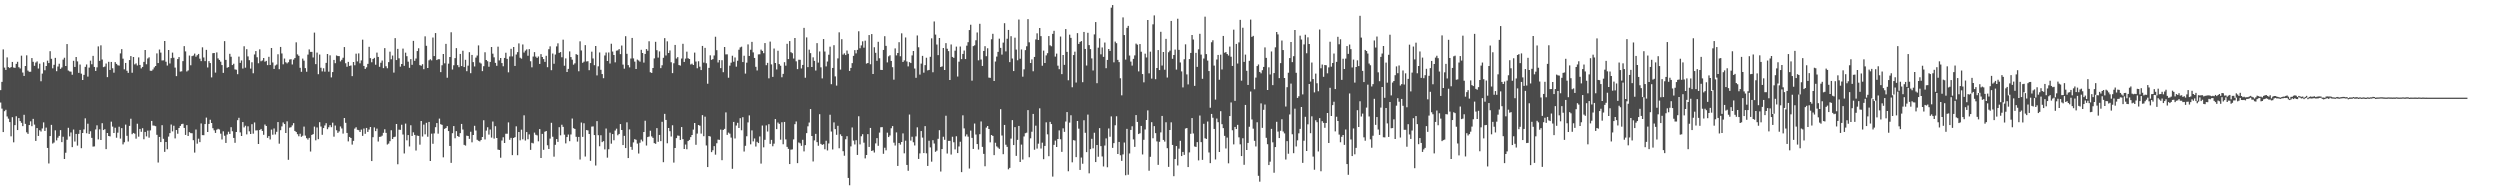 <?xml version="1.0" encoding="UTF-8"?>
<svg xmlns="http://www.w3.org/2000/svg" width="1920" height="150">
  <path d="M0 69.218h1v9.526H0zM1 62.862h1v20.535H1zM2 37.933h1v63.496H2zM3 51.933h1v33.481H3zM4 53.716h1v30.624H4zM5 44.085h1v45.337H5zM6 51.542h1v39.603H6zM7 52.277h1v41.451H7zM8 51.510h1v53.174H8zM9 47.564h1v42.442H9zM10 51.860h1v57.468H10zM11 52.105h1v43.977H11zM12 49.033h1v40.237H12zM13 47.447h1v52.441H13zM14 51.606h1v39.052H14zM15 52.599h1v40.388H15zM16 42.739h1v51.569H16zM17 55.724h1v41.128H17zM18 58.333h1v29.844H18zM19 50.668h1v44.460H19zM20 42.476h1v59.141H20zM21 54.211h1v48.596H21zM22 55.147h1v40.892H22zM23 55.101h1v38.063H23zM24 44.582h1v52.336H24zM25 47.472h1v43.817H25zM26 50.519h1v45.154H26zM27 48.003h1v60.235H27zM28 47.161h1v51.203H28zM29 52.652h1v51.725H29zM30 48.905h1v51.144H30zM31 62.423h1v38.580H31zM32 56.538h1v42.130H32zM33 47.834h1v46.168H33zM34 53.966h1v46.571H34zM35 50.670h1v47.324H35zM36 46.573h1v67.060H36zM37 48.411h1v77.138H37zM38 39.340h1v65.179H38zM39 45.177h1v50.711H39zM40 52.462h1v57.779H40zM41 49.789h1v59.690H41zM42 44.424h1v55.655H42zM43 54.703h1v53.128H43zM44 51.086h1v54.650H44zM45 48.956h1v55.373H45zM46 52.915h1v47.010H46zM47 51.819h1v57.326H47zM48 45.751h1v59.248H48zM49 44.337h1v77.751H49zM50 50.663h1v66.616H50zM51 33.840h1v73.499H51zM52 54.151h1v43.980H52zM53 54.815h1v49.944H53zM54 55.048h1v46.669H54zM55 57.390h1v55.586H55zM56 46.685h1v52.778H56zM57 51.421h1v57.296H57zM58 43.785h1v59.074H58zM59 47.177h1v64.655H59zM60 55.968h1v46.848H60zM61 49.537h1v50.276H61zM62 56.580h1v57.232H62zM63 61.446h1v40.720H63zM64 57.509h1v41.883H64zM65 51.350h1v39.535H65zM66 49.528h1v52.828H66zM67 58.823h1v36.179H67zM68 51.899h1v50.986H68zM69 46.616h1v54.179H69zM70 49.379h1v56.499H70zM71 42.888h1v69.717H71zM72 51.402h1v61.034H72zM73 54.453h1v44.991H73zM74 51.704h1v44.543H74zM75 35.641h1v71.420H75zM76 46.733h1v52.576H76zM77 34.806h1v72.736H77zM78 45.715h1v48.889H78zM79 51.542h1v48.335H79zM80 51.102h1v48.116H80zM81 48.770h1v65.751H81zM82 59.221h1v42.913H82zM83 47.454h1v56.976H83zM84 53.703h1v51.066H84zM85 47.587h1v45.829H85zM86 52.435h1v44.792H86zM87 55.822h1v46.335H87zM88 47.715h1v50.386H88zM89 49.036h1v56.744H89zM90 50.125h1v51.785H90zM91 50.381h1v46.946H91zM92 40.997h1v65.456H92zM93 37.727h1v60.681H93zM94 45.049h1v65.829H94zM95 53.226h1v56.030H95zM96 48.333h1v47.381H96zM97 54.346h1v49.958H97zM98 55.946h1v52.776H98zM99 46.124h1v50.549H99zM100 43.039h1v48.154H100zM101 55.870h1v47.186H101zM102 43.767h1v58.312H102zM103 49.445h1v53.222H103zM104 48.665h1v57.845H104zM105 50.292h1v44.744H105zM106 44.087h1v60.855H106zM107 49.864h1v49.178H107zM108 52.517h1v48.690H108zM109 51.389h1v47.063H109zM110 47.495h1v59.450H110zM111 38.393h1v62.917H111zM112 49.370h1v55.399H112zM113 44.900h1v55.426H113zM114 44.041h1v61.691H114zM115 54.302h1v45.852H115zM116 54.385h1v38.493H116zM117 53.352h1v43.064H117zM118 51.759h1v44.742H118zM119 50.700h1v46.198H119zM120 41.002h1v62.517H120zM121 48.438h1v76.378H121zM122 38.042h1v67.136H122zM123 40.395h1v68.713H123zM124 46.445h1v49.725H124zM125 46.353h1v60.269H125zM126 31.494h1v85.144H126zM127 47.401h1v61.638H127zM128 50.333h1v64.297H128zM129 38.386h1v66.502H129zM130 48.756h1v53.483H130zM131 44.650h1v51.013H131zM132 40.407h1v60.505H132zM133 44.325h1v52.222H133zM134 51.915h1v54.357H134zM135 58.477h1v41.345H135zM136 45.341h1v57.342H136zM137 43.845h1v54.442H137zM138 55.003h1v41.693H138zM139 54.760h1v40.590H139zM140 46.935h1v48.097H140zM141 35.449h1v62.814H141zM142 39.452h1v64.162H142zM143 54.868h1v41.224H143zM144 54.046h1v50.377H144zM145 42.661h1v58.843H145zM146 50.123h1v52.146H146zM147 43.108h1v59.216H147zM148 42.654h1v64.996H148zM149 41.176h1v76.003H149zM150 43.497h1v55.987H150zM151 42.382h1v67.976H151zM152 41.396h1v65.096H152zM153 45.042h1v64.101H153zM154 46.941h1v47.859H154zM155 36.362h1v67.413H155zM156 44.131h1v59.706H156zM157 46.971h1v48.306H157zM158 38.313h1v51.988H158zM159 51.791h1v49.592H159zM160 46.957h1v48.241H160zM161 48.434h1v43.522H161zM162 59.443h1v35.040H162zM163 40.839h1v57.607H163zM164 40.707h1v59.402H164zM165 55.740h1v46.362H165zM166 40.233h1v59.425H166zM167 44.870h1v54.044H167zM168 46.010h1v53.439H168zM169 47.376h1v55.305H169zM170 49.956h1v57.154H170zM171 55.971h1v44.886H171zM172 31.581h1v72.659H172zM173 45.964h1v63.819H173zM174 51.995h1v51.308H174zM175 51.482h1v49.702H175zM176 41.297h1v61.560H176zM177 43.597h1v54.073H177zM178 49.988h1v50.828H178zM179 48.928h1v57.005H179zM180 53.309h1v56.371H180zM181 53.545h1v47.823H181zM182 56.982h1v35.355H182zM183 43.481h1v46.994H183zM184 48.280h1v53.391H184zM185 46.422h1v58.012H185zM186 52.636h1v41.096H186zM187 35.532h1v62.311H187zM188 51.970h1v44.609H188zM189 37.775h1v65.456H189zM190 43.332h1v53.680H190zM191 46.223h1v54.620H191zM192 52.695h1v50.226H192zM193 47.827h1v47.539H193zM194 56.282h1v46.383H194zM195 41.814h1v52.224H195zM196 39.217h1v60.997H196zM197 43.975h1v56.110H197zM198 48.580h1v62.029H198zM199 37.898h1v61.951H199zM200 47.028h1v51.974H200zM201 46.452h1v54.108H201zM202 44.550h1v59.001H202zM203 47.351h1v48.287H203zM204 46.761h1v50.015H204zM205 50.020h1v55.875H205zM206 43.632h1v60.878H206zM207 49.876h1v57.230H207zM208 36.852h1v62.688H208zM209 47.964h1v55.506H209zM210 52.966h1v45.678H210zM211 50.253h1v53.011H211zM212 49.539h1v51.693H212zM213 41.677h1v52.050H213zM214 53.128h1v57.211H214zM215 36.033h1v63.963H215zM216 41.059h1v56.023H216zM217 49.422h1v44.634H217zM218 44.948h1v50.333H218zM219 47.802h1v54.325H219zM220 48.701h1v44.458H220zM221 47.758h1v74.973H221zM222 45.719h1v52.336H222zM223 45.447h1v52.254H223zM224 49.505h1v46.813H224zM225 45.790h1v48.777H225zM226 44.575h1v55.984H226zM227 32.517h1v68.916H227zM228 41.753h1v61.320H228zM229 42.851h1v61.805H229zM230 52.071h1v50.624H230zM231 55.133h1v49.937H231zM232 44.994h1v59.262H232zM233 46.612h1v50.631H233zM234 52.304h1v51.828H234zM235 55.092h1v51.064H235zM236 41.954h1v65.259H236zM237 37.949h1v67.937H237zM238 39.837h1v76.563H238zM239 39.825h1v63.824H239zM240 44.110h1v58.914H240zM241 25.014h1v72.237H241zM242 49.239h1v58.541H242zM243 40.382h1v57.493H243zM244 56.962h1v49.967H244zM245 41.856h1v51.984H245zM246 52.018h1v45.161H246zM247 54.840h1v48.679H247zM248 52.405h1v45.962H248zM249 55.044h1v41.325H249zM250 48.257h1v46.344H250zM251 41.471h1v57.735H251zM252 55.032h1v42.700H252zM253 42.487h1v53.691H253zM254 59.466h1v38.244H254zM255 55.362h1v38.828H255zM256 46.012h1v58.932H256zM257 48.553h1v47.843H257zM258 42.583h1v57.440H258zM259 43.062h1v58.958H259zM260 43.126h1v57.781H260zM261 47.136h1v49.990H261zM262 45.927h1v52.732H262zM263 44.328h1v58.276H263zM264 36.134h1v54.510H264zM265 48.585h1v45.717H265zM266 51.231h1v50.839H266zM267 47.502h1v61.107H267zM268 50.647h1v54.522H268zM269 50.256h1v55.710H269zM270 58.472h1v52.567H270zM271 47.598h1v60.564H271zM272 50.102h1v48.660H272zM273 41.212h1v56.504H273zM274 47.168h1v52.517H274zM275 41.032h1v58.962H275zM276 48.663h1v52.693H276zM277 46.367h1v53.167H277zM278 30.446h1v73.883H278zM279 50.613h1v48.102H279zM280 52.931h1v49.821H280zM281 51.711h1v46.523H281zM282 49.038h1v52.309H282zM283 35.946h1v63.542H283zM284 44.625h1v52.906H284zM285 47.839h1v75.856H285zM286 45.330h1v60.049H286zM287 44.456h1v53.403H287zM288 49.713h1v50.988H288zM289 40.421h1v58.347H289zM290 43.737h1v64.959H290zM291 51.283h1v53.815H291zM292 48.193h1v56.760H292zM293 46.495h1v57.683H293zM294 52.325h1v49.679H294zM295 36.960h1v62.331H295zM296 50.896h1v51.169H296zM297 52.439h1v58.550H297zM298 47.726h1v62.540H298zM299 39.684h1v68.742H299zM300 45.513h1v54.543H300zM301 42.668h1v64.073H301zM302 55.753h1v49.541H302zM303 29.299h1v75.671H303zM304 46.113h1v49.120H304zM305 37.518h1v88.625H305zM306 44.794h1v54.774H306zM307 51.224h1v48.518H307zM308 49.134h1v46.667H308zM309 37.319h1v66.016H309zM310 50.514h1v67.323H310zM311 40.427h1v54.476H311zM312 43.165h1v64.629H312zM313 47.351h1v56.394H313zM314 52.084h1v60.416H314zM315 45.396h1v50.796H315zM316 49.766h1v54.650H316zM317 31.387h1v70.248H317zM318 46.717h1v56.923H318zM319 44.930h1v70.681H319zM320 39.235h1v64.915H320zM321 37.058h1v67.344H321zM322 50.045h1v61.063H322zM323 50.462h1v42.446H323zM324 49.292h1v55.586H324zM325 53.169h1v42.508H325zM326 27.896h1v75.263H326zM327 35.179h1v59.116H327zM328 52.199h1v52.821H328zM329 46.314h1v47.312H329zM330 45.499h1v78.131H330zM331 46.397h1v56.268H331zM332 28.844h1v81.569H332zM333 43.057h1v59.388H333zM334 25.378h1v72.290H334zM335 46.111h1v48.411H335zM336 45.490h1v57.177H336zM337 45.504h1v45.559H337zM338 55.373h1v40.011H338zM339 50.105h1v45.792H339zM340 41.476h1v79.369H340zM341 48.626h1v50.338H341zM342 33.694h1v64.629H342zM343 59.713h1v37.134H343zM344 48.907h1v51.750H344zM345 43.778h1v68.294H345zM346 24.788h1v100.275H346zM347 53.423h1v48.871H347zM348 50.143h1v46.696H348zM349 44.648h1v61.549H349zM350 36.951h1v63.771H350zM351 50.047h1v54.394H351zM352 51.606h1v53.572H352zM353 41.416h1v60.851H353zM354 50.727h1v44.451H354zM355 38.958h1v60.507H355zM356 51.498h1v59.750H356zM357 45.907h1v65.925H357zM358 54.668h1v49.503H358zM359 50.414h1v54.032H359zM360 40.070h1v66.568H360zM361 56.232h1v44.962H361zM362 42.171h1v67.131H362zM363 47.729h1v55.971H363zM364 51.025h1v45.566H364zM365 44.263h1v55.962H365zM366 42.666h1v64.696H366zM367 34.870h1v73.260H367zM368 48.033h1v60.560H368zM369 48.768h1v58.747H369zM370 54.652h1v50.542H370zM371 50.837h1v41.535H371zM372 40.160h1v66.957H372zM373 46.097h1v54.227H373zM374 47.028h1v50.697H374zM375 51.231h1v52.123H375zM376 47.543h1v51.917H376zM377 36.086h1v69.571H377zM378 41.215h1v52.100H378zM379 44.016h1v62.455H379zM380 48.269h1v48.660H380zM381 50.539h1v55.431H381zM382 35.838h1v79.056H382zM383 46.408h1v68.786H383zM384 44.529h1v76.630H384zM385 48.443h1v59.482H385zM386 50.908h1v54.492H386zM387 44.476h1v65.362H387zM388 40.517h1v62.212H388zM389 45.188h1v57.536H389zM390 55.550h1v38.438H390zM391 43.389h1v63.979H391zM392 37.482h1v68.404H392zM393 43.316h1v75.842H393zM394 36.097h1v69.887H394zM395 50.647h1v54.673H395zM396 41.908h1v55.115H396zM397 40.015h1v79.182H397zM398 33.344h1v68.015H398zM399 44.339h1v63.414H399zM400 45.037h1v54.536H400zM401 34.135h1v72.853H401zM402 40.370h1v48.180H402zM403 38.873h1v69.033H403zM404 37.939h1v63.476H404zM405 42.801h1v64.142H405zM406 37.743h1v65.490H406zM407 47.056h1v68.056H407zM408 51.732h1v57.935H408zM409 43.426h1v66.701H409zM410 40.050h1v61.812H410zM411 43.474h1v59.992H411zM412 44.472h1v59.512H412zM413 43.389h1v65.149H413zM414 49.104h1v50.006H414zM415 41.599h1v79.738H415zM416 43.799h1v59.024H416zM417 45.341h1v69.708H417zM418 47.523h1v53.648H418zM419 42.867h1v57.749H419zM420 51.613h1v59.933H420zM421 37.772h1v76.634H421zM422 35.589h1v70.869H422zM423 53.931h1v40.384H423zM424 41.087h1v63.931H424zM425 48.923h1v71.377H425zM426 41.906h1v69.321H426zM427 35.616h1v71.189H427zM428 33.266h1v75.698H428zM429 40.611h1v57.060H429zM430 39.970h1v63.988H430zM431 43.993h1v51.817H431zM432 30.460h1v66.994H432zM433 50.487h1v52.927H433zM434 44.852h1v65.254H434zM435 55.273h1v49.972H435zM436 52.908h1v50.434H436zM437 39.452h1v68.967H437zM438 43.845h1v59.406H438zM439 45.811h1v45.236H439zM440 49.647h1v48.788H440zM441 48.621h1v50.379H441zM442 41.583h1v63.471H442zM443 42.126h1v66.639H443zM444 54.737h1v50.436H444zM445 31.721h1v90.791H445zM446 38.741h1v55.378H446zM447 48.214h1v56.884H447zM448 47.340h1v47.310H448zM449 34.655h1v85.579H449zM450 47.182h1v52.725H450zM451 46.989h1v53.156H451zM452 53.893h1v49.038H452zM453 48.431h1v75.082H453zM454 39.693h1v57.525H454zM455 44.886h1v52.206H455zM456 50.093h1v53.638H456zM457 35.335h1v91.793H457zM458 57.912h1v35.124H458zM459 50.928h1v52.895H459zM460 40.276h1v72.057H460zM461 53.600h1v50.301H461zM462 56.905h1v52.245H462zM463 60.036h1v48.376H463zM464 42.606h1v72.109H464zM465 40.370h1v58.365H465zM466 46.845h1v74.245H466zM467 40.288h1v74.366H467zM468 48.777h1v53.121H468zM469 33.579h1v76.783H469zM470 39.603h1v63.338H470zM471 42.222h1v65.481H471zM472 47.875h1v52.391H472zM473 38.896h1v59.944H473zM474 38.642h1v65.261H474zM475 37.695h1v65.174H475zM476 41.563h1v53.721H476zM477 34.982h1v64.879H477zM478 49.626h1v61.789H478zM479 52.728h1v51.617H479zM480 27.805h1v85.922H480zM481 41.325h1v52.650H481zM482 50.018h1v71.370H482zM483 51.762h1v47.610H483zM484 44.927h1v67.889H484zM485 29.109h1v85.927H485zM486 44.870h1v64.510H486zM487 47.308h1v59.557H487zM488 52.988h1v54.366H488zM489 45.786h1v64.524H489zM490 46.420h1v71.516H490zM491 47.363h1v62.251H491zM492 38.237h1v68.992H492zM493 40.691h1v67.886H493zM494 48.056h1v53.327H494zM495 41.444h1v51.263H495zM496 37.665h1v74.078H496zM497 38.983h1v66.293H497zM498 31.702h1v73.130H498zM499 55.490h1v44.920H499zM500 56.005h1v48.729H500zM501 52.231h1v53.671H501zM502 44.829h1v65.076H502zM503 32.121h1v78.335H503zM504 38.539h1v59.853H504zM505 44.234h1v64.650H505zM506 39.498h1v64.133H506zM507 52.334h1v56.076H507zM508 50.121h1v43.414H508zM509 44.405h1v80.159H509zM510 29.311h1v58.122H510zM511 42.593h1v49.500H511zM512 31.764h1v78.259H512zM513 40.720h1v57.607H513zM514 38.750h1v62.006H514zM515 47.813h1v57.047H515zM516 56.149h1v40.057H516zM517 48.569h1v76.330H517zM518 34.518h1v79.131H518zM519 44.930h1v61.169H519zM520 43.886h1v60.210H520zM521 49.976h1v54.339H521zM522 50.384h1v57.106H522zM523 44.946h1v52.618H523zM524 33.643h1v73.190H524zM525 47.541h1v66.911H525zM526 45.007h1v65.993H526zM527 39.700h1v74.918H527zM528 44.733h1v63.611H528zM529 45.296h1v62.146H529zM530 49.484h1v55.852H530zM531 48.903h1v54.794H531zM532 49.940h1v49.610H532zM533 40.377h1v54.108H533zM534 47.271h1v63.947H534zM535 52.407h1v50.203H535zM536 47.076h1v48.928H536zM537 51.187h1v45.374H537zM538 53.803h1v48.827H538zM539 35.271h1v53.158H539zM540 48.056h1v56.554H540zM541 36.754h1v52.867H541zM542 48.585h1v63.137H542zM543 64.307h1v63.993H543zM544 52.098h1v52.329H544zM545 42.519h1v62.318H545zM546 45.987h1v70.876H546zM547 45.426h1v69.992H547zM548 42.577h1v69.637H548zM549 28.194h1v90.601H549zM550 38.537h1v71.480H550zM551 47.964h1v59.244H551zM552 46.113h1v61.297H552zM553 52.348h1v47.173H553zM554 46.216h1v76.829H554zM555 55.463h1v44.316H555zM556 36.088h1v62.858H556zM557 41.787h1v44.524H557zM558 41.711h1v61.880H558zM559 59.718h1v42.126H559zM560 50.409h1v52.240H560zM561 48.113h1v57.559H561zM562 42.822h1v86.813H562zM563 47.404h1v46.216H563zM564 44.142h1v62.215H564zM565 51.180h1v45.255H565zM566 46.660h1v47.639H566zM567 38.200h1v60.120H567zM568 36.395h1v54.357H568zM569 35.841h1v64.192H569zM570 47.685h1v42.307H570zM571 42.787h1v73.565H571zM572 56.550h1v55.419H572zM573 48.141h1v56.536H573zM574 34.122h1v59.889H574zM575 42.943h1v45.669H575zM576 38.200h1v72.654H576zM577 32.142h1v67.999H577zM578 40.233h1v68.356H578zM579 44.479h1v61.883H579zM580 51.297h1v61.224H580zM581 54.094h1v54.803H581zM582 41.762h1v68.127H582zM583 41.700h1v63.130H583zM584 38.113h1v87.550H584zM585 39.116h1v57.287H585zM586 40.853h1v72.295H586zM587 33.080h1v74.265H587zM588 50.089h1v46.200H588zM589 48.260h1v52.757H589zM590 60.164h1v35.204H590zM591 31.954h1v78.545H591zM592 49.445h1v57.964H592zM593 59.010h1v53.336H593zM594 37.292h1v73.038H594zM595 48.390h1v43.044H595zM596 53.352h1v45.824H596zM597 38.956h1v55.147H597zM598 49.237h1v45.914H598zM599 50.498h1v56.774H599zM600 59.365h1v34.534H600zM601 56.735h1v54.057H601zM602 47.791h1v45.868H602zM603 50.416h1v56.655H603zM604 33.614h1v79.177H604zM605 45.360h1v68.980H605zM606 31.538h1v94.444H606zM607 40.107h1v74.831H607zM608 40.855h1v73.892H608zM609 44.948h1v62.091H609zM610 29.166h1v66.218H610zM611 47.086h1v46.225H611zM612 53.087h1v72.176H612zM613 45.863h1v63.538H613zM614 45.923h1v64.176H614zM615 52.560h1v59.397H615zM616 49.850h1v57.507H616zM617 21.380h1v94.901H617zM618 59.688h1v51.794H618zM619 28.734h1v73.512H619zM620 51.565h1v45.440H620zM621 38.129h1v55.984H621zM622 40.826h1v42.922H622zM623 51.453h1v53.002H623zM624 44.051h1v79.932H624zM625 46.722h1v61.098H625zM626 54.183h1v48.617H626zM627 33.105h1v76.030H627zM628 48.090h1v63.828H628zM629 39.539h1v48.164H629zM630 51.732h1v58.745H630zM631 60.207h1v51.077H631zM632 30.018h1v80.745H632zM633 39.571h1v75.043H633zM634 50.995h1v57.099H634zM635 47.248h1v68.335H635zM636 42.059h1v68.097H636zM637 35.825h1v52.313H637zM638 64.645h1v36.362H638zM639 52.155h1v62.620H639zM640 34.726h1v59.280H640zM641 58.672h1v40.501H641zM642 65.753h1v37.756H642zM643 44.875h1v51.746H643zM644 24.836h1v89.049H644zM645 53.476h1v49.704H645zM646 30.114h1v74.405H646zM647 41.917h1v74.220H647zM648 40.977h1v78.642H648zM649 42.281h1v64.696H649zM650 38.793h1v65.785H650zM651 41.320h1v95.327H651zM652 54.481h1v87.797H652zM653 52.192h1v60.226H653zM654 48.491h1v49.384H654zM655 42.892h1v65.099H655zM656 38.493h1v72.439H656zM657 41.006h1v66.669H657zM658 38.274h1v80.731H658zM659 24.005h1v65.268H659zM660 37.045h1v73.833H660zM661 34.891h1v69.779H661zM662 31.730h1v71.331H662zM663 36.610h1v72.947H663zM664 31.254h1v90.383H664zM665 48.834h1v70.212H665zM666 48.370h1v54.639H666zM667 26.955h1v85.881H667zM668 49.374h1v48.880H668zM669 26.154h1v89.827H669zM670 56.831h1v58.630H670zM671 36.324h1v80.848H671zM672 40.549h1v69.587H672zM673 46.706h1v59.399H673zM674 32.128h1v79.827H674zM675 44.751h1v57.099H675zM676 53.677h1v44.067H676zM677 53.783h1v43.838H677zM678 38.372h1v79.756H678zM679 27.779h1v85.686H679zM680 35.227h1v80.246H680zM681 47.907h1v53.982H681zM682 43.277h1v62.004H682zM683 42.426h1v61.594H683zM684 46.795h1v51.709H684zM685 51.604h1v45.218H685zM686 61.169h1v48.388H686zM687 37.148h1v74.641H687zM688 42.558h1v59.120H688zM689 40.700h1v86.728H689zM690 32.394h1v77.412H690zM691 43.220h1v67.843H691zM692 25.616h1v83.457H692zM693 47.607h1v54.822H693zM694 46.371h1v71.393H694zM695 28.798h1v79.243H695zM696 47.193h1v79.468H696zM697 50.981h1v80.168H697zM698 47.736h1v40.217H698zM699 48.438h1v59.569H699zM700 42.563h1v62.428H700zM701 39.185h1v70.093H701zM702 52.634h1v59.086H702zM703 59.736h1v45.033H703zM704 27.225h1v70.571H704zM705 36.303h1v85.744H705zM706 57.303h1v60.484H706zM707 48.837h1v51.819H707zM708 42.927h1v62.730H708zM709 55.804h1v61.745H709zM710 50.020h1v46.848H710zM711 44.339h1v73.428H711zM712 54.087h1v73.373H712zM713 53.703h1v54.389H713zM714 43.636h1v69.592H714zM715 29.457h1v94.691H715zM716 55.518h1v52.160H716zM717 16.502h1v93.727H717zM718 26.555h1v90.040H718zM719 34.179h1v81.519H719zM720 42.339h1v64.261H720zM721 29.164h1v70.818H721zM722 51.466h1v80.271H722zM723 51.015h1v63.476H723zM724 36.864h1v68.163H724zM725 53.753h1v53.634H725zM726 33.131h1v55.751H726zM727 37.434h1v80.461H727zM728 39.265h1v68.941H728zM729 61.455h1v46.722H729zM730 34.172h1v84.521H730zM731 43.714h1v61.281H731zM732 44.449h1v64.808H732zM733 38.892h1v75.824H733zM734 35.813h1v68.850H734zM735 58.752h1v58.804H735zM736 47.381h1v65.092H736zM737 35.763h1v73.098H737zM738 45.408h1v86.765H738zM739 41.421h1v47.131H739zM740 38.811h1v59.786H740zM741 45.376h1v59.390H741zM742 35.081h1v68.136H742zM743 32.428h1v72.549H743zM744 23.067h1v106.366H744zM745 18.999h1v81.324H745zM746 61.949h1v43.945H746zM747 35.454h1v78.928H747zM748 34.824h1v60.045H748zM749 30.901h1v72.400H749zM750 24.946h1v85.700H750zM751 46.314h1v68.509H751zM752 18.260h1v84.782H752zM753 45.726h1v47.562H753zM754 50.624h1v62.185H754zM755 39.116h1v79.072H755zM756 35.463h1v92.233H756zM757 43.140h1v54.879H757zM758 37.072h1v59.704H758zM759 59.585h1v39.487H759zM760 59.818h1v49.475H760zM761 30.132h1v73.558H761zM762 25.971h1v78.438H762zM763 62.233h1v56.909H763zM764 47.280h1v62.361H764zM765 43.446h1v68.967H765zM766 39.816h1v73.526H766zM767 29.681h1v84.673H767zM768 36.749h1v47.108H768zM769 41.913h1v62.199H769zM770 32.730h1v85.677H770zM771 17.823h1v78.136H771zM772 39.473h1v71.670H772zM773 29.766h1v83.018H773zM774 22.989h1v107.055H774zM775 47.717h1v81.221H775zM776 27.811h1v78.639H776zM777 44.973h1v47.285H777zM778 54.563h1v56.863H778zM779 28.940h1v68.681H779zM780 38.109h1v81.578H780zM781 46.273h1v61.164H781zM782 15.012h1v81.727H782zM783 45.124h1v79.305H783zM784 37.985h1v73.091H784zM785 58.878h1v63.625H785zM786 53.224h1v51.579H786zM787 38.525h1v63.785H787zM788 35.534h1v66.373H788zM789 14.699h1v69.868H789zM790 32.497h1v88.280H790zM791 48.365h1v57.859H791zM792 45.616h1v55.534H792zM793 54.707h1v32.810H793zM794 43.735h1v71.281H794zM795 30.297h1v66.195H795zM796 25.580h1v88.559H796zM797 30.709h1v79.649H797zM798 21.483h1v61.727H798zM799 27.770h1v86.318H799zM800 50.459h1v59.132H800zM801 38.880h1v83.405H801zM802 48.392h1v63.675H802zM803 42.531h1v51.439H803zM804 40.849h1v62.315H804zM805 27.686h1v92.285H805zM806 34.818h1v58.756H806zM807 35.529h1v59.734H807zM808 25.987h1v109.621H808zM809 23.662h1v87.591H809zM810 43.488h1v64.485H810zM811 41.160h1v71.750H811zM812 50.446h1v56.293H812zM813 53.160h1v46.985H813zM814 28.079h1v78.866H814zM815 56.930h1v59.711H815zM816 42.261h1v56.303H816zM817 49.802h1v51.453H817zM818 22.311h1v71.040H818zM819 39.814h1v46.264H819zM820 61.668h1v69.862H820zM821 26.637h1v67.506H821zM822 29.061h1v59.464H822zM823 67.019h1v57.676H823zM824 42.281h1v65.362H824zM825 39.690h1v68.223H825zM826 63.407h1v57.282H826zM827 25.463h1v67.445H827zM828 33.760h1v65.055H828zM829 32.217h1v98.296H829zM830 31.538h1v89.445H830zM831 63.144h1v62.579H831zM832 24.522h1v67.845H832zM833 37.576h1v64.405H833zM834 50.329h1v66.513H834zM835 25.172h1v62.846H835zM836 34.648h1v98.460H836zM837 37.729h1v76.781H837zM838 44.859h1v61.755H838zM839 54.103h1v59.823H839zM840 26.406h1v75.529H840zM841 16.953h1v107.520H841zM842 63.874h1v47.511H842zM843 36.605h1v83.750H843zM844 29.386h1v69.028H844zM845 41.721h1v70.500H845zM846 36.463h1v83.684H846zM847 43.666h1v84.155H847zM848 32.675h1v79.092H848zM849 52.396h1v53.881H849zM850 46.049h1v82.423H850zM851 37.614h1v61.040H851zM852 39.130h1v65.858H852zM853 5.878h1v83.521H853zM854 3.884h1v109.687H854zM855 47.875h1v62.036H855zM856 31.956h1v64.256H856zM857 33.156h1v56.149H857zM858 45.994h1v72.274H858zM859 47.726h1v61.269H859zM860 60.116h1v59.120H860zM861 73.192h1v50.377H861zM862 13.380h1v105.217H862zM863 26.926h1v82.558H863zM864 45.753h1v88.852H864zM865 21.389h1v77.596H865zM866 19.885h1v114.324H866zM867 42.648h1v75.192H867zM868 47.310h1v52.455H868zM869 50.407h1v46.591H869zM870 45.195h1v61.853H870zM871 42.545h1v70.248H871zM872 33.488h1v54.858H872zM873 34.328h1v59.331H873zM874 54.831h1v48.148H874zM875 33.858h1v68.509H875zM876 39.745h1v56.996H876zM877 56.868h1v61.764H877zM878 63.251h1v44.101H878zM879 41.231h1v58.198H879zM880 44.115h1v48.045H880zM881 15.363h1v69.406H881zM882 56.321h1v74.799H882zM883 39.697h1v80.704H883zM884 60.384h1v33.472H884zM885 18.686h1v87.490H885zM886 11.838h1v85.030H886zM887 60.807h1v41.462H887zM888 52.235h1v56.362H888zM889 38.450h1v88.188H889zM890 53.817h1v55.078H890zM891 24.403h1v77.289H891zM892 50.343h1v38.713H892zM893 39.928h1v67.522H893zM894 53.579h1v55.172H894zM895 29.830h1v64.091H895zM896 59.525h1v54.270H896zM897 40.164h1v88.000H897zM898 38.905h1v60.921H898zM899 16.074h1v77.861H899zM900 45.135h1v66.183H900zM901 42.254h1v93.043H901zM902 38.100h1v84.068H902zM903 53.460h1v58.743H903zM904 14.365h1v112.733H904zM905 38.292h1v75.897H905zM906 47.951h1v60.187H906zM907 54.822h1v65.018H907zM908 67.101h1v49.603H908zM909 45.522h1v73.432H909zM910 34.062h1v64.641H910zM911 57.143h1v41.183H911zM912 64.833h1v63.471H912zM913 45.339h1v71.718H913zM914 40.643h1v62.119H914zM915 26.905h1v63.748H915zM916 30.341h1v72.150H916zM917 65.964h1v46.539H917zM918 40.627h1v72.221H918zM919 51.329h1v57.834H919zM920 37.894h1v85.268H920zM921 25.955h1v62.769H921zM922 41.927h1v67.250H922zM923 60.512h1v62.279H923zM924 44.934h1v50.159H924zM925 12.799h1v93.391H925zM926 41.574h1v65.133H926zM927 46.561h1v46.754H927zM928 54.575h1v62.521H928zM929 82.755h1v42.538H929zM930 32.444h1v55.035H930zM931 30.922h1v59.482H931zM932 50.386h1v48.637H932zM933 76.490h1v45.957H933zM934 45.733h1v45.287H934zM935 42.197h1v51.663H935zM936 61.242h1v55.497H936zM937 42.004h1v43.412H937zM938 53.352h1v42.034H938zM939 27.587h1v70.800H939zM940 40.517h1v63.819H940zM941 39.988h1v74.046H941zM942 41.483h1v64.213H942zM943 42.657h1v82.796H943zM944 35.806h1v53.313H944zM945 43.575h1v35.138H945zM946 50.642h1v49.402H946zM947 22.765h1v88.133H947zM948 77.465h1v20.043H948zM949 33.730h1v65.380H949zM950 48.807h1v47.104H950zM951 32.556h1v72.901H951zM952 15.264h1v95.595H952zM953 61.965h1v57.903H953zM954 21.318h1v84.876H954zM955 47.520h1v79.065H955zM956 41.924h1v38.686H956zM957 54.359h1v60.848H957zM958 65.231h1v44.559H958zM959 46.690h1v50.663H959zM960 15.035h1v55.280H960zM961 28.292h1v63.460H961zM962 27.544h1v71.283H962zM963 68.557h1v39.597H963zM964 59.580h1v52.881H964zM965 50.736h1v43.163H965zM966 49.521h1v85.471H966zM967 55.266h1v84.261H967zM968 56.310h1v23.090H968zM969 53.895h1v44.307H969zM970 51.425h1v32.920H970zM971 36.417h1v43.874H971zM972 44.463h1v61.356H972zM973 69.097h1v41.654H973zM974 51.704h1v75.089H974zM975 57.186h1v66.989H975zM976 39.537h1v59.425H976zM977 65.369h1v43.952H977zM978 56.124h1v76.513H978zM979 36.362h1v76.579H979zM980 24.573h1v68.948H980zM981 26.424h1v74.629H981zM982 60.027h1v46.033H982zM983 48.473h1v51.979H983zM984 31.155h1v60.425H984zM985 38.434h1v62.606H985zM986 59.912h1v42.533H986zM987 81.814h1v40.693H987zM988 66.980h1v41.409H988zM989 55.838h1v62.208H989zM990 44.598h1v43.286H990zM991 32.270h1v31.947H991zM992 47.708h1v55.426H992zM993 43.153h1v74.483H993zM994 23.037h1v60.425H994zM995 55.930h1v56.568H995zM996 75.238h1v32.552H996zM997 73.931h1v28.452H997zM998 27.386h1v71.594H998zM999 30.357h1v51.833H999zM1000 72.514h1v52.565H1000zM1001 34.092h1v73.970H1001zM1002 26.672h1v63.016H1002zM1003 40.922h1v75.030H1003zM1004 28.663h1v66.824H1004zM1005 33.776h1v30.723H1005zM1006 62.684h1v39.622H1006zM1007 48.031h1v41.322H1007zM1008 60.709h1v59.566H1008zM1009 70.981h1v59.383H1009zM1010 56.511h1v35.852H1010zM1011 63.931h1v29.910H1011zM1012 70.109h1v46.227H1012zM1013 22.668h1v68.058H1013zM1014 52.453h1v79.058H1014zM1015 49.551h1v43.510H1015zM1016 58.976h1v35.394H1016zM1017 49.933h1v48.228H1017zM1018 50.127h1v44.344H1018zM1019 56.296h1v30.512H1019zM1020 51.750h1v58.086H1020zM1021 32.062h1v35.378H1021zM1022 51.189h1v37.921H1022zM1023 48.395h1v32.362H1023zM1024 41.132h1v37.008H1024zM1025 68.406h1v32.483H1025zM1026 47.493h1v42.137H1026zM1027 28.244h1v64.691H1027zM1028 33.991h1v69.374H1028zM1029 30.146h1v79.108H1029zM1030 61.349h1v43.735H1030zM1031 45.083h1v58.605H1031zM1032 52.988h1v58.264H1032zM1033 45.005h1v54.476H1033zM1034 35.376h1v90.637H1034zM1035 41.370h1v92.873H1035zM1036 34.211h1v37.580H1036zM1037 37.752h1v69.363H1037zM1038 51.823h1v68.053H1038zM1039 45.790h1v52.876H1039zM1040 63.435h1v55.071H1040zM1041 51.464h1v62.073H1041zM1042 46.326h1v38.283H1042zM1043 50.736h1v46.804H1043zM1044 12.119h1v65.678H1044zM1045 28.903h1v60.569H1045zM1046 54.401h1v32.829H1046zM1047 63.027h1v42.428H1047zM1048 38.335h1v69.761H1048zM1049 39.162h1v43.456H1049zM1050 41.096h1v23.952H1050zM1051 48.791h1v40.677H1051zM1052 50.148h1v56.861H1052zM1053 66.415h1v47.054H1053zM1054 64.593h1v39.647H1054zM1055 31.066h1v44.797H1055zM1056 36.488h1v59.386H1056zM1057 28.075h1v61.835H1057zM1058 55.534h1v43.948H1058zM1059 62.336h1v41.299H1059zM1060 43.696h1v38.956H1060zM1061 41.128h1v25.671H1061zM1062 35.319h1v70.120H1062zM1063 75.124h1v30.418H1063zM1064 48.090h1v34.854H1064zM1065 63.485h1v31.277H1065zM1066 42.094h1v63.073H1066zM1067 26.653h1v51.677H1067zM1068 73.258h1v25.271H1068zM1069 63.384h1v34.994H1069zM1070 62.192h1v29.455H1070zM1071 57.758h1v48.985H1071zM1072 51.018h1v30.160H1072zM1073 56.234h1v19.180H1073zM1074 50.283h1v27.864H1074zM1075 65.691h1v39.960H1075zM1076 64.616h1v11.373H1076zM1077 54.101h1v27.145H1077zM1078 64.904h1v34.772H1078zM1079 56.344h1v43.346H1079zM1080 82.359h1v30.331H1080zM1081 60.578h1v34.792H1081zM1082 34.282h1v68.974H1082zM1083 70.196h1v36.520H1083zM1084 55.758h1v44.485H1084zM1085 35.758h1v55.007H1085zM1086 45.609h1v83.590H1086zM1087 32.787h1v56.337H1087zM1088 56.280h1v39.068H1088zM1089 50.690h1v60.061H1089zM1090 39.503h1v66.518H1090zM1091 59.814h1v49.937H1091zM1092 44.222h1v72.480H1092zM1093 60.068h1v54.650H1093zM1094 57.777h1v55.799H1094zM1095 52.851h1v44.030H1095zM1096 76.284h1v24.985H1096zM1097 58.225h1v30.579H1097zM1098 52.343h1v18.150H1098zM1099 46.779h1v39.462H1099zM1100 64.696h1v23.042H1100zM1101 49.136h1v68.655H1101zM1102 44.263h1v49.402H1102zM1103 42.787h1v42.126H1103zM1104 44.705h1v51.487H1104zM1105 54.918h1v32.053H1105zM1106 73.679h1v17.400H1106zM1107 27.180h1v81.235H1107zM1108 67.584h1v40.057H1108zM1109 55.568h1v51.638H1109zM1110 49.047h1v38.615H1110zM1111 60.285h1v27.576H1111zM1112 30.542h1v37.608H1112zM1113 44.520h1v41.196H1113zM1114 66.254h1v55.865H1114zM1115 52.176h1v40.029H1115zM1116 43.277h1v42.966H1116zM1117 42.746h1v44.160H1117zM1118 61.217h1v36.106H1118zM1119 60.986h1v49.212H1119zM1120 48.022h1v71.333H1120zM1121 43.078h1v38.715H1121zM1122 46.527h1v44.957H1122zM1123 27.386h1v63.680H1123zM1124 61.988h1v25.770H1124zM1125 74.222h1v45.941H1125zM1126 70.761h1v31.522H1126zM1127 69.234h1v34.806H1127zM1128 75.710h1v27.322H1128zM1129 61.727h1v39.375H1129zM1130 65.366h1v31.883H1130zM1131 66.080h1v25.513H1131zM1132 26.019h1v51.988H1132zM1133 68.255h1v17.429H1133zM1134 68.900h1v22.483H1134zM1135 66.911h1v18.162H1135zM1136 61.434h1v54.742H1136zM1137 50.381h1v47.408H1137zM1138 48.024h1v27.361H1138zM1139 60.846h1v45.456H1139zM1140 78.081h1v18.056H1140zM1141 61.823h1v34.103H1141zM1142 73.466h1v54.369H1142zM1143 50.670h1v28.487H1143zM1144 34.953h1v49.713H1144zM1145 66.438h1v36.754H1145zM1146 40.134h1v53.448H1146zM1147 72.773h1v24.573H1147zM1148 69.955h1v31.773H1148zM1149 72.821h1v20.599H1149zM1150 57.079h1v30.965H1150zM1151 30.634h1v53.513H1151zM1152 19.995h1v50.208H1152zM1153 62.922h1v18.638H1153zM1154 64.529h1v40.086H1154zM1155 62.599h1v62.670H1155zM1156 89.330h1v28.947H1156zM1157 61.910h1v54.382H1157zM1158 57.829h1v26.381H1158zM1159 46.225h1v40.290H1159zM1160 52.421h1v33.687H1160zM1161 62.013h1v49.406H1161zM1162 44.735h1v59.908H1162zM1163 75.437h1v34.989H1163zM1164 60.285h1v53.025H1164zM1165 42.242h1v25.658H1165zM1166 41.599h1v57.623H1166zM1167 48.482h1v48.919H1167zM1168 41.009h1v21.918H1168zM1169 59.450h1v48.116H1169zM1170 65.968h1v33.073H1170zM1171 53.059h1v16.740H1171zM1172 65.691h1v44.204H1172zM1173 44.373h1v65.369H1173zM1174 53.767h1v25.527H1174zM1175 64.114h1v62.711H1175zM1176 52.817h1v40.702H1176zM1177 27.644h1v69.727H1177zM1178 57.067h1v68.040H1178zM1179 55.030h1v49.660H1179zM1180 34.932h1v57.822H1180zM1181 52.039h1v41.933H1181zM1182 62.613h1v37.026H1182zM1183 74.874h1v23.545H1183zM1184 88.973h1v39.196H1184zM1185 72.141h1v21.687H1185zM1186 62.801h1v27.624H1186zM1187 74.693h1v19.670H1187zM1188 49.031h1v40.752H1188zM1189 34.740h1v57.745H1189zM1190 68.443h1v24.545H1190zM1191 68.399h1v18.782H1191zM1192 62.986h1v31.899H1192zM1193 72.235h1v31.540H1193zM1194 68.394h1v13.129H1194zM1195 57.275h1v39.336H1195zM1196 57.864h1v12.021H1196zM1197 58.065h1v30.505H1197zM1198 71.619h1v21.542H1198zM1199 59.761h1v21.767H1199zM1200 55.959h1v30.622H1200zM1201 55.657h1v51.773H1201zM1202 45.161h1v31.606H1202zM1203 61.965h1v32.707H1203zM1204 74.643h1v26.715H1204zM1205 50.201h1v35.914H1205zM1206 60.036h1v27.013H1206zM1207 68.575h1v32.650H1207zM1208 67.873h1v26.781H1208zM1209 71.397h1v26.830H1209zM1210 51.469h1v32.380H1210zM1211 49.525h1v29.750H1211zM1212 47.042h1v33.284H1212zM1213 59.003h1v37.754H1213zM1214 64.055h1v29.835H1214zM1215 53.048h1v19.965H1215zM1216 49.537h1v38.470H1216zM1217 54.888h1v34.058H1217zM1218 62.027h1v17.237H1218zM1219 71.681h1v39.175H1219zM1220 57.120h1v20.492H1220zM1221 44.717h1v50.034H1221zM1222 80.225h1v12.479H1222zM1223 42.007h1v44.433H1223zM1224 44.142h1v34.888H1224zM1225 71.640h1v28.924H1225zM1226 29.514h1v68.795H1226zM1227 61.386h1v37.429H1227zM1228 61.597h1v23.689H1228zM1229 64.574h1v18.910H1229zM1230 77.575h1v15.079H1230zM1231 60.411h1v25.996H1231zM1232 53.517h1v27.038H1232zM1233 46.770h1v32.192H1233zM1234 54.803h1v16.431H1234zM1235 66.808h1v22.259H1235zM1236 54.961h1v28.166H1236zM1237 58.376h1v50.246H1237zM1238 69.628h1v32.092H1238zM1239 62.652h1v30.334H1239zM1240 69.402h1v20.455H1240zM1241 64.082h1v28.171H1241zM1242 77.458h1v18.894H1242zM1243 48.017h1v33.174H1243zM1244 53.808h1v28.576H1244zM1245 61.890h1v35.413H1245zM1246 48.653h1v14.802H1246zM1247 53.020h1v54.275H1247zM1248 76.053h1v29.633H1248zM1249 30.054h1v47.779H1249zM1250 79.658h1v31.945H1250zM1251 57.532h1v48.065H1251zM1252 53.664h1v36.971H1252zM1253 63.851h1v44.046H1253zM1254 32.602h1v59.834H1254zM1255 74.284h1v24.074H1255zM1256 42.952h1v51.256H1256zM1257 49.919h1v43.053H1257zM1258 59.068h1v30.860H1258zM1259 65.508h1v18.034H1259zM1260 67.685h1v21.327H1260zM1261 74.561h1v16.832H1261zM1262 39.308h1v35.438H1262zM1263 64.574h1v48.452H1263zM1264 75.710h1v33.261H1264zM1265 42.659h1v54.588H1265zM1266 62.952h1v51.567H1266zM1267 51.418h1v34.767H1267zM1268 45.921h1v18.739H1268zM1269 61.146h1v52.208H1269zM1270 60.516h1v34.362H1270zM1271 47.919h1v49.496H1271zM1272 82.729h1v24.419H1272zM1273 43.183h1v44.607H1273zM1274 50.748h1v26.521H1274zM1275 74.686h1v19.805H1275zM1276 60.770h1v28.157H1276zM1277 74.551h1v40.759H1277zM1278 62.430h1v55.199H1278zM1279 59.070h1v27.937H1279zM1280 32.332h1v50.871H1280zM1281 62.807h1v23.426H1281zM1282 59.704h1v23.039H1282zM1283 61.368h1v16.333H1283zM1284 67.932h1v15.040H1284zM1285 73.375h1v17.814H1285zM1286 67.358h1v25.985H1286zM1287 63.036h1v30.304H1287zM1288 61.343h1v27.118H1288zM1289 61.068h1v13.408H1289zM1290 45.115h1v58.298H1290zM1291 61.295h1v41.888H1291zM1292 47.926h1v24.433H1292zM1293 61.043h1v27.578H1293zM1294 69.873h1v13.824H1294zM1295 60.221h1v16.475H1295zM1296 78.351h1v36.234H1296zM1297 67.358h1v27.665H1297zM1298 60.239h1v15.591H1298zM1299 68.445h1v31.423H1299zM1300 29.386h1v61.045H1300zM1301 54.591h1v31.194H1301zM1302 68.461h1v27.960H1302zM1303 53.073h1v23.044H1303zM1304 69.850h1v20.670H1304zM1305 53.780h1v42.822H1305zM1306 43.673h1v20.693H1306zM1307 60.228h1v23.268H1307zM1308 70.953h1v20.055H1308zM1309 69.971h1v13.561H1309zM1310 63.181h1v21.455H1310zM1311 78.227h1v12.563H1311zM1312 57.882h1v28.910H1312zM1313 59.889h1v22.966H1313zM1314 69.910h1v16.621H1314zM1315 37.102h1v32.165H1315zM1316 31.519h1v64.989H1316zM1317 60.986h1v30.602H1317zM1318 36.124h1v23.476H1318zM1319 56.847h1v33.744H1319zM1320 44.877h1v57.603H1320zM1321 44.609h1v44.330H1321zM1322 87.453h1v14.697H1322zM1323 55.467h1v36.399H1323zM1324 54.089h1v26.521H1324zM1325 66.850h1v18.105H1325zM1326 52.432h1v31.826H1326zM1327 67.673h1v20.460H1327zM1328 69.811h1v19.821H1328zM1329 54.293h1v27.967H1329zM1330 39.352h1v45.895H1330zM1331 57.607h1v19.572H1331zM1332 56.742h1v31.444H1332zM1333 63.776h1v25.948H1333zM1334 64.723h1v19.736H1334zM1335 70.072h1v19.853H1335zM1336 68.385h1v26.095H1336zM1337 43.678h1v50.267H1337zM1338 55.314h1v20.061H1338zM1339 70.203h1v18.954H1339zM1340 71.851h1v12.671H1340zM1341 80.395h1v11.623H1341zM1342 70.107h1v14.422H1342zM1343 43.183h1v28.109H1343zM1344 57.003h1v32.801H1344zM1345 56.763h1v19.970H1345zM1346 41.808h1v49.560H1346zM1347 76.913h1v15.040H1347zM1348 61.640h1v23.632H1348zM1349 56.385h1v37.473H1349zM1350 80.809h1v15.756H1350zM1351 42.510h1v43.021H1351zM1352 47.580h1v46.394H1352zM1353 65.208h1v16.887H1353zM1354 60.148h1v16.599H1354zM1355 70.800h1v17.633H1355zM1356 70.825h1v14.417H1356zM1357 46.504h1v36.562H1357zM1358 75.481h1v25.436H1358zM1359 44.895h1v38.331H1359zM1360 42.991h1v46.923H1360zM1361 87.552h1v8.416H1361zM1362 65.556h1v21.769H1362zM1363 57.767h1v18.121H1363zM1364 52.535h1v27.706H1364zM1365 47.841h1v16.308H1365zM1366 65.552h1v35.607H1366zM1367 53.794h1v27.084H1367zM1368 49.919h1v18.764H1368zM1369 67.092h1v35.360H1369zM1370 70.750h1v12.158H1370zM1371 84.023h1v14.664H1371zM1372 69.846h1v40.711H1372zM1373 41.512h1v37.562H1373zM1374 55.380h1v60.075H1374zM1375 47.138h1v40.647H1375zM1376 58.415h1v14.355H1376zM1377 66.616h1v40.805H1377zM1378 39.063h1v41.764H1378zM1379 59.962h1v37.267H1379zM1380 56.980h1v54.066H1380zM1381 57.623h1v15.001H1381zM1382 72.485h1v41.400H1382zM1383 63.183h1v35.538H1383zM1384 44.632h1v54.765H1384zM1385 68.397h1v39.478H1385zM1386 67.609h1v14.664H1386zM1387 50.127h1v31.112H1387zM1388 62.155h1v35.406H1388zM1389 56.190h1v24.635H1389zM1390 78.268h1v6.715H1390zM1391 79.617h1v16.779H1391zM1392 69.912h1v16.523H1392zM1393 52.045h1v35.937H1393zM1394 52.453h1v11.895H1394zM1395 57.234h1v26.177H1395zM1396 79.273h1v10.854H1396zM1397 83.725h1v10.414H1397zM1398 64.259h1v30.702H1398zM1399 62.805h1v14.964H1399zM1400 70.901h1v22.092H1400zM1401 70.493h1v22.774H1401zM1402 52.682h1v29.398H1402zM1403 53.728h1v27.363H1403zM1404 65.135h1v20.918H1404zM1405 72.196h1v6.345H1405zM1406 62.141h1v16.855H1406zM1407 73.533h1v13.163H1407zM1408 74.052h1v13.653H1408zM1409 62.359h1v24.971H1409zM1410 85.428h1v11.712H1410zM1411 57.875h1v34.980H1411zM1412 61.697h1v14.685H1412zM1413 65.774h1v36.305H1413zM1414 62.599h1v31.808H1414zM1415 54.025h1v27.464H1415zM1416 75.668h1v25.644H1416zM1417 56.962h1v41.050H1417zM1418 63.954h1v28.420H1418zM1419 62.425h1v32.620H1419zM1420 50.114h1v20.620H1420zM1421 45.497h1v48.191H1421zM1422 64.433h1v18.656H1422zM1423 57.436h1v19.890H1423zM1424 57.291h1v36.298H1424zM1425 75.707h1v10.920H1425zM1426 53.783h1v28.132H1426zM1427 63.483h1v14.177H1427zM1428 70.509h1v13.591H1428zM1429 56.445h1v27.811H1429zM1430 62.743h1v36.752H1430zM1431 45.559h1v33.426H1431zM1432 50.993h1v24.863H1432zM1433 74.952h1v21.865H1433zM1434 72.810h1v16.580H1434zM1435 53.439h1v29.219H1435zM1436 54.765h1v40.096H1436zM1437 52.885h1v22.671H1437zM1438 76.071h1v23.369H1438zM1439 77.628h1v20.354H1439zM1440 53.151h1v24.092H1440zM1441 61.288h1v28.880H1441zM1442 50.892h1v22.444H1442zM1443 57.822h1v26.985H1443zM1444 65.394h1v26.340H1444zM1445 54.957h1v24.415H1445zM1446 67.690h1v13.580H1446zM1447 69.315h1v6.008H1447zM1448 72.503h1v18.379H1448zM1449 66.653h1v18.604H1449zM1450 61.480h1v40.469H1450zM1451 58.086h1v35.410H1451zM1452 56.287h1v18.645H1452zM1453 73.169h1v15.916H1453zM1454 62.272h1v10.323H1454zM1455 59.322h1v7.924H1455zM1456 63.634h1v24.992H1456zM1457 35.449h1v34.966H1457zM1458 69.674h1v27.354H1458zM1459 62.764h1v36.397H1459zM1460 66.479h1v20.750H1460zM1461 72.352h1v9.501H1461zM1462 64.671h1v9.975H1462zM1463 62.922h1v18.995H1463zM1464 66.776h1v12.808H1464zM1465 41.505h1v25.960H1465zM1466 62.764h1v15.450H1466zM1467 68.042h1v13.870H1467zM1468 69.319h1v8.471H1468zM1469 67.346h1v11.240H1469zM1470 55.305h1v23.369H1470zM1471 70.280h1v15.280H1471zM1472 71.104h1v11.531H1472zM1473 62.189h1v12.346H1473zM1474 59.361h1v8.741H1474zM1475 62.022h1v11.696H1475zM1476 50.475h1v31.709H1476zM1477 53.421h1v32.243H1477zM1478 68.797h1v11.769H1478zM1479 65.495h1v15.573H1479zM1480 65.394h1v14.889H1480zM1481 56.261h1v26.065H1481zM1482 56.884h1v32.071H1482zM1483 80.122h1v7.736H1483zM1484 56.271h1v32.845H1484zM1485 53.618h1v37.782H1485zM1486 70.509h1v18.290H1486zM1487 51.622h1v19.787H1487zM1488 59.688h1v34.227H1488zM1489 47.097h1v50.821H1489zM1490 49.555h1v28.759H1490zM1491 71.988h1v17.873H1491zM1492 61.189h1v35.435H1492zM1493 61.668h1v17.576H1493zM1494 73.450h1v27.793H1494zM1495 50.940h1v36.472H1495zM1496 67.165h1v19.908H1496zM1497 66.634h1v29.436H1497zM1498 61.475h1v13.177H1498zM1499 73.457h1v24.724H1499zM1500 55.419h1v32.098H1500zM1501 50.313h1v27.150H1501zM1502 76.394h1v13.765H1502zM1503 59.949h1v30.803H1503zM1504 72.375h1v22.119H1504zM1505 66.074h1v27.914H1505zM1506 54.183h1v15.214H1506zM1507 66.463h1v23.465H1507zM1508 74.380h1v17.143H1508zM1509 61.869h1v20.469H1509zM1510 78.481h1v5.926H1510zM1511 72.285h1v8.736H1511zM1512 72.599h1v16.841H1512zM1513 71.972h1v15.614H1513zM1514 59.798h1v11.893H1514zM1515 63.760h1v6.860H1515zM1516 68.422h1v7.452H1516zM1517 66.911h1v10.909H1517zM1518 73.089h1v16.679H1518zM1519 71.432h1v20.272H1519zM1520 64.650h1v6.622H1520zM1521 67.099h1v7.050H1521zM1522 66.502h1v10.149H1522zM1523 67.097h1v9.055H1523zM1524 72.079h1v22.884H1524zM1525 77.582h1v16.239H1525zM1526 71.876h1v7.487H1526zM1527 74.121h1v10.117H1527zM1528 66.181h1v18.867H1528zM1529 58.289h1v10.952H1529zM1530 64.231h1v19.837H1530zM1531 63.345h1v28.928H1531zM1532 62.119h1v5.905H1532zM1533 64.492h1v25.063H1533zM1534 61.214h1v21.721H1534zM1535 62.718h1v17.649H1535zM1536 78.477h1v10.423H1536zM1537 57.722h1v28.853H1537zM1538 59.024h1v19.558H1538zM1539 79.552h1v14.541H1539zM1540 67.854h1v17.937H1540zM1541 66.779h1v10.945H1541zM1542 73.281h1v8.620H1542zM1543 64.066h1v8.684H1543zM1544 57.694h1v34.218H1544zM1545 65.174h1v32.554H1545zM1546 62.670h1v12.888H1546zM1547 69.749h1v15.401H1547zM1548 57.120h1v23.625H1548zM1549 53.895h1v28.830H1549zM1550 75.245h1v18.613H1550zM1551 62.869h1v22.977H1551zM1552 74.547h1v10.336H1552zM1553 64.639h1v29.427H1553zM1554 64.366h1v6.509H1554zM1555 71.537h1v15.733H1555zM1556 75.689h1v12.726H1556zM1557 63.902h1v16.383H1557zM1558 63.020h1v23.730H1558zM1559 62.938h1v12.076H1559zM1560 71.823h1v9.469H1560zM1561 69.438h1v12.334H1561zM1562 68.644h1v6.674H1562zM1563 74.883h1v7.294H1563zM1564 67.005h1v13.900H1564zM1565 72.688h1v14.154H1565zM1566 70.878h1v15.028H1566zM1567 67.756h1v6.436H1567zM1568 69.919h1v10.588H1568zM1569 70.514h1v12.469H1569zM1570 64.478h1v11.671H1570zM1571 73.119h1v8.567H1571zM1572 67.928h1v9.711H1572zM1573 65.540h1v8.400H1573zM1574 61.997h1v11.044H1574zM1575 66.014h1v11.252H1575zM1576 66.959h1v8.784H1576zM1577 66.644h1v8.343H1577zM1578 74.723h1v10.355H1578zM1579 71.704h1v6.095H1579zM1580 62.684h1v13.129H1580zM1581 64.238h1v18.681H1581zM1582 64.943h1v11.133H1582zM1583 73.080h1v5.576H1583zM1584 72.986h1v6.384H1584zM1585 63.865h1v9.927H1585zM1586 68.852h1v9.471H1586zM1587 72.716h1v4.994H1587zM1588 71.072h1v8.057H1588zM1589 70.802h1v9.306H1589zM1590 69.044h1v6.008H1590zM1591 73.222h1v8.290H1591zM1592 67.836h1v15.237H1592zM1593 66.426h1v9.238H1593zM1594 70.713h1v14.081H1594zM1595 67.291h1v6.335H1595zM1596 70.809h1v10.510H1596zM1597 68.706h1v13.101H1597zM1598 68.113h1v4.607H1598zM1599 70.088h1v13.630H1599zM1600 74.604h1v5.331H1600zM1601 73.409h1v3.765H1601zM1602 76.021h1v2.969H1602zM1603 60.777h1v16.578H1603zM1604 68.264h1v10.936H1604zM1605 78.619h1v7.539H1605zM1606 72.308h1v13.582H1606zM1607 74.593h1v7.020H1607zM1608 68.443h1v9.888H1608zM1609 63.828h1v8.970H1609zM1610 73.068h1v8.059H1610zM1611 73.228h1v15.566H1611zM1612 70.555h1v8.409H1612zM1613 71.855h1v11.604H1613zM1614 69.873h1v4.067H1614zM1615 69.120h1v7.560H1615zM1616 73.249h1v8.167H1616zM1617 68.852h1v8.752H1617zM1618 69.562h1v8.183H1618zM1619 70.944h1v8.567H1619zM1620 72.423h1v6.505H1620zM1621 75.776h1v9.148H1621zM1622 72.336h1v8.121H1622zM1623 68.932h1v6.665H1623zM1624 67.243h1v13.886H1624zM1625 71.066h1v6.967H1625zM1626 68.834h1v7.162H1626zM1627 69.003h1v6.878H1627zM1628 71.349h1v3.378H1628zM1629 72.601h1v2.325H1629zM1630 73.448h1v6.523H1630zM1631 71.407h1v2.605H1631zM1632 71.340h1v6.743H1632zM1633 75.490h1v4.308H1633zM1634 72.144h1v7.805H1634zM1635 67.385h1v7.452H1635zM1636 66.396h1v10.524H1636zM1637 71.922h1v7.446H1637zM1638 72.416h1v6.418H1638zM1639 72.027h1v7.832H1639zM1640 72.221h1v4.916H1640zM1641 68.211h1v5.081H1641zM1642 68.356h1v13.451H1642zM1643 72.569h1v5.031H1643zM1644 67.740h1v6.026H1644zM1645 71.203h1v8.487H1645zM1646 73.286h1v6.171H1646zM1647 72.711h1v5.038H1647zM1648 72.865h1v3.662H1648zM1649 65.325h1v9.679H1649zM1650 67.154h1v10.689H1650zM1651 75.792h1v5.175H1651zM1652 72.315h1v4.491H1652zM1653 72.169h1v5.882H1653zM1654 68.477h1v4.431H1654zM1655 70.498h1v2.570H1655zM1656 73.226h1v8.867H1656zM1657 68.083h1v7.354H1657zM1658 72.407h1v4.008H1658zM1659 72.171h1v5.257H1659zM1660 70.509h1v5.180H1660zM1661 72.425h1v6.731H1661zM1662 70.274h1v7.343H1662zM1663 68.893h1v7.365H1663zM1664 73.604h1v7.468H1664zM1665 75.098h1v3.294H1665zM1666 74.854h1v4.278H1666zM1667 74.197h1v4.090H1667zM1668 69.635h1v7.116H1668zM1669 70.546h1v6.070H1669zM1670 74.043h1v4.415H1670zM1671 72.251h1v5.106H1671zM1672 72.924h1v4.168H1672zM1673 71.578h1v4.541H1673zM1674 73.412h1v3.932H1674zM1675 73.171h1v4.175H1675zM1676 74.467h1v3.987H1676zM1677 73.885h1v4.383H1677zM1678 74.970h1v5.560H1678zM1679 72.512h1v5.665H1679zM1680 69.154h1v8.947H1680zM1681 74.538h1v5.724H1681zM1682 74.064h1v4.365H1682zM1683 69.754h1v6.512H1683zM1684 72.169h1v5.175H1684zM1685 72.903h1v2.671H1685zM1686 71.342h1v6.262H1686zM1687 77.431h1v1.893H1687zM1688 73.137h1v4.907H1688zM1689 73.341h1v1.460H1689zM1690 73.162h1v4.438H1690zM1691 73.089h1v3.502H1691zM1692 74.046h1v5.793H1692zM1693 73.645h1v6.406H1693zM1694 73.437h1v4.971H1694zM1695 73.288h1v5.184H1695zM1696 73.226h1v2.689H1696zM1697 73.457h1v2.769H1697zM1698 73.860h1v1.570H1698zM1699 73.567h1v1.744H1699zM1700 73.865h1v3.621H1700zM1701 72.913h1v5.532H1701zM1702 73.755h1v6.038H1702zM1703 72.935h1v4.298H1703zM1704 72.198h1v5.580H1704zM1705 73.583h1v6.113H1705zM1706 71.448h1v3.211H1706zM1707 71.635h1v6.297H1707zM1708 73.398h1v3.509H1708zM1709 73.263h1v1.540H1709zM1710 74.268h1v4.058H1710zM1711 73.402h1v3.848H1711zM1712 72.892h1v4.404H1712zM1713 76.295h1v3.387H1713zM1714 73.638h1v5.324H1714zM1715 73.590h1v3.577H1715zM1716 75.117h1v1.991H1716zM1717 71.690h1v3.275H1717zM1718 72.576h1v5.246H1718zM1719 73.677h1v3.703H1719zM1720 71.253h1v3.980H1720zM1721 73.739h1v3.062H1721zM1722 74.636h1v2.211H1722zM1723 74.286h1v2.387H1723zM1724 74.783h1v2.337H1724zM1725 74.625h1v1.376H1725zM1726 74.586h1v1.389H1726zM1727 74.089h1v1.474H1727zM1728 73.638h1v1.414H1728zM1729 74.355h1v2.184H1729zM1730 74.734h1v1.820H1730zM1731 75.703h1v2.085H1731zM1732 74.751h1v3.262H1732zM1733 73.494h1v2.637H1733zM1734 73.840h1v1.630H1734zM1735 74.233h1v1.000H1735zM1736 74.233h1v3.582H1736zM1737 74.803h1v2.783H1737zM1738 73.634h1v2.650H1738zM1739 73.224h1v2.772H1739zM1740 72.956h1v2.506H1740zM1741 73.675h1v2.181H1741zM1742 74.238h1v2.298H1742zM1743 73.151h1v3.307H1743zM1744 75.579h1v1.559H1744zM1745 74.249h1v2.715H1745zM1746 73.737h1v1.893H1746zM1747 73.743h1v1.481H1747zM1748 74.144h1v1.421H1748zM1749 74.421h1v1.138H1749zM1750 74.769h1v1.000H1750zM1751 74.938h1v1.060H1751zM1752 74.499h1v1.000H1752zM1753 74.174h1v1.318H1753zM1754 74.194h1v1.014H1754zM1755 73.686h1v1.607H1755zM1756 73.331h1v1.808H1756zM1757 74.233h1v2.085H1757zM1758 75.867h1v1.000H1758zM1759 74.377h1v2.037H1759zM1760 74.313h1v1.192H1760zM1761 73.517h1v2.591H1761zM1762 73.171h1v2.197H1762zM1763 73.540h1v2.511H1763zM1764 74.515h1v1.609H1764zM1765 73.695h1v1.000H1765zM1766 74.034h1v1.000H1766zM1767 74.320h1v1.305H1767zM1768 74.155h1v1.245H1768zM1769 75.114h1v1.000H1769zM1770 74.403h1v1.000H1770zM1771 73.606h1v1.392H1771zM1772 75.195h1v1.000H1772zM1773 74.423h1v1.165H1773zM1774 74.073h1v1.495H1774zM1775 74.350h1v1.371H1775zM1776 74.190h1v1.257H1776zM1777 73.917h1v1.479H1777zM1778 74.531h1v1.147H1778zM1779 74.242h1v1.396H1779zM1780 74.064h1v1.474H1780zM1781 74.034h1v1.181H1781zM1782 74.133h1v1.000H1782zM1783 74.936h1v1.000H1783zM1784 74.890h1v1.449H1784zM1785 75.101h1v1.000H1785zM1786 74.137h1v1.460H1786zM1787 74.016h1v1.456H1787zM1788 74.117h1v1.877H1788zM1789 74.080h1v1.000H1789zM1790 74.279h1v1.328H1790zM1791 74.718h1v1.000H1791zM1792 74.794h1v1.000H1792zM1793 74.940h1v1.000H1793zM1794 74.577h1v1.000H1794zM1795 74.448h1v1.204H1795zM1796 74.886h1v1.000H1796zM1797 74.682h1v1.000H1797zM1798 74.570h1v1.000H1798zM1799 74.419h1v1.000H1799zM1800 74.448h1v1.000H1800zM1801 74.675h1v1.000H1801zM1802 74.554h1v1.000H1802zM1803 75.298h1v1.000H1803zM1804 74.856h1v1.087H1804zM1805 74.876h1v1.000H1805zM1806 74.872h1v1.000H1806zM1807 74.480h1v1.000H1807zM1808 74.865h1v1.000H1808zM1809 74.583h1v1.179H1809zM1810 74.707h1v1.000H1810zM1811 75.023h1v1.000H1811zM1812 74.677h1v1.000H1812zM1813 74.991h1v1.000H1813zM1814 74.902h1v1.000H1814zM1815 74.764h1v1.000H1815zM1816 75.046h1v1.000H1816zM1817 74.986h1v1.000H1817zM1818 74.702h1v1.000H1818zM1819 75.000h1v1.000H1819zM1820 74.746h1v1.000H1820zM1821 74.776h1v1.000H1821zM1822 74.393h1v1.000H1822zM1823 74.492h1v1.000H1823zM1824 75.030h1v1.000H1824zM1825 74.865h1v1.000H1825zM1826 74.851h1v1.000H1826zM1827 74.778h1v1.000H1827zM1828 74.700h1v1.000H1828zM1829 74.725h1v1.000H1829zM1830 74.812h1v1.000H1830zM1831 74.870h1v1.000H1831zM1832 74.934h1v1.000H1832zM1833 74.858h1v1.000H1833zM1834 74.778h1v1.000H1834zM1835 74.874h1v1.000H1835zM1836 74.858h1v1.000H1836zM1837 74.913h1v1.000H1837zM1838 74.870h1v1.000H1838zM1839 74.924h1v1.000H1839zM1840 74.748h1v1.000H1840zM1841 74.870h1v1.000H1841zM1842 74.934h1v1.000H1842zM1843 74.897h1v1.000H1843zM1844 74.881h1v1.000H1844zM1845 74.739h1v1.000H1845zM1846 74.883h1v1.000H1846zM1847 74.863h1v1.000H1847zM1848 74.725h1v1.000H1848zM1849 74.757h1v1.000H1849zM1850 75.043h1v1.000H1850zM1851 74.906h1v1.000H1851zM1852 74.940h1v1.000H1852zM1853 74.950h1v1.000H1853zM1854 74.929h1v1.000H1854zM1855 74.931h1v1.000H1855zM1856 75.000h1v1.000H1856zM1857 74.867h1v1.000H1857zM1858 74.895h1v1.000H1858zM1859 74.995h1v1.000H1859zM1860 74.929h1v1.000H1860zM1861 74.922h1v1.000H1861zM1862 74.998h1v1.000H1862zM1863 74.966h1v1.000H1863zM1864 74.989h1v1.000H1864zM1865 74.995h1v1.000H1865zM1866 74.995h1v1.000H1866zM1867 74.998h1v1.000H1867zM1868 74.998h1v1.000H1868zM1869 75.000h1v1.000H1869zM1870 74.998h1v1.000H1870zM1871 74.998h1v1.000H1871zM1872 74.998h1v1.000H1872zM1873 74.998h1v1.000H1873zM1874 74.998h1v1.000H1874zM1875 74.998h1v1.000H1875zM1876 74.995h1v1.000H1876zM1877 74.995h1v1.000H1877zM1878 74.998h1v1.000H1878zM1879 74.995h1v1.000H1879zM1880 75.000h1v1.000H1880zM1881 74.998h1v1.000H1881zM1882 74.998h1v1.000H1882zM1883 74.998h1v1.000H1883zM1884 74.998h1v1.000H1884zM1885 74.998h1v1.000H1885zM1886 74.998h1v1.000H1886zM1887 74.998h1v1.000H1887zM1888 74.998h1v1.000H1888zM1889 75.000h1v1.000H1889zM1890 75.000h1v1.000H1890zM1891 75.000h1v1.000H1891zM1892 75.000h1v1.000H1892zM1893 75.000h1v1.000H1893zM1894 75.000h1v1.000H1894zM1895 150.000h1v1.000H1895zM1896 150.000h1v1.000H1896zM1897 150.000h1v1.000H1897zM1898 150.000h1v1.000H1898zM1899 150.000h1v1.000H1899zM1900 150.000h1v1.000H1900zM1901 150.000h1v1.000H1901zM1902 150.000h1v1.000H1902zM1903 150.000h1v1.000H1903zM1904 150.000h1v1.000H1904zM1905 150.000h1v1.000H1905zM1906 150.000h1v1.000H1906zM1907 150.000h1v1.000H1907zM1908 150.000h1v1.000H1908zM1909 150.000h1v1.000H1909zM1910 150.000h1v1.000H1910zM1911 150.000h1v1.000H1911zM1912 150.000h1v1.000H1912zM1913 150.000h1v1.000H1913zM1914 150.000h1v1.000H1914zM1915 150.000h1v1.000H1915zM1916 150.000h1v1.000H1916zM1917 150.000h1v1.000H1917zM1918 150.000h1v1.000H1918zM1919 150.000h1v1.000H1919z" fill="#4a4a4a"></path>
</svg>
